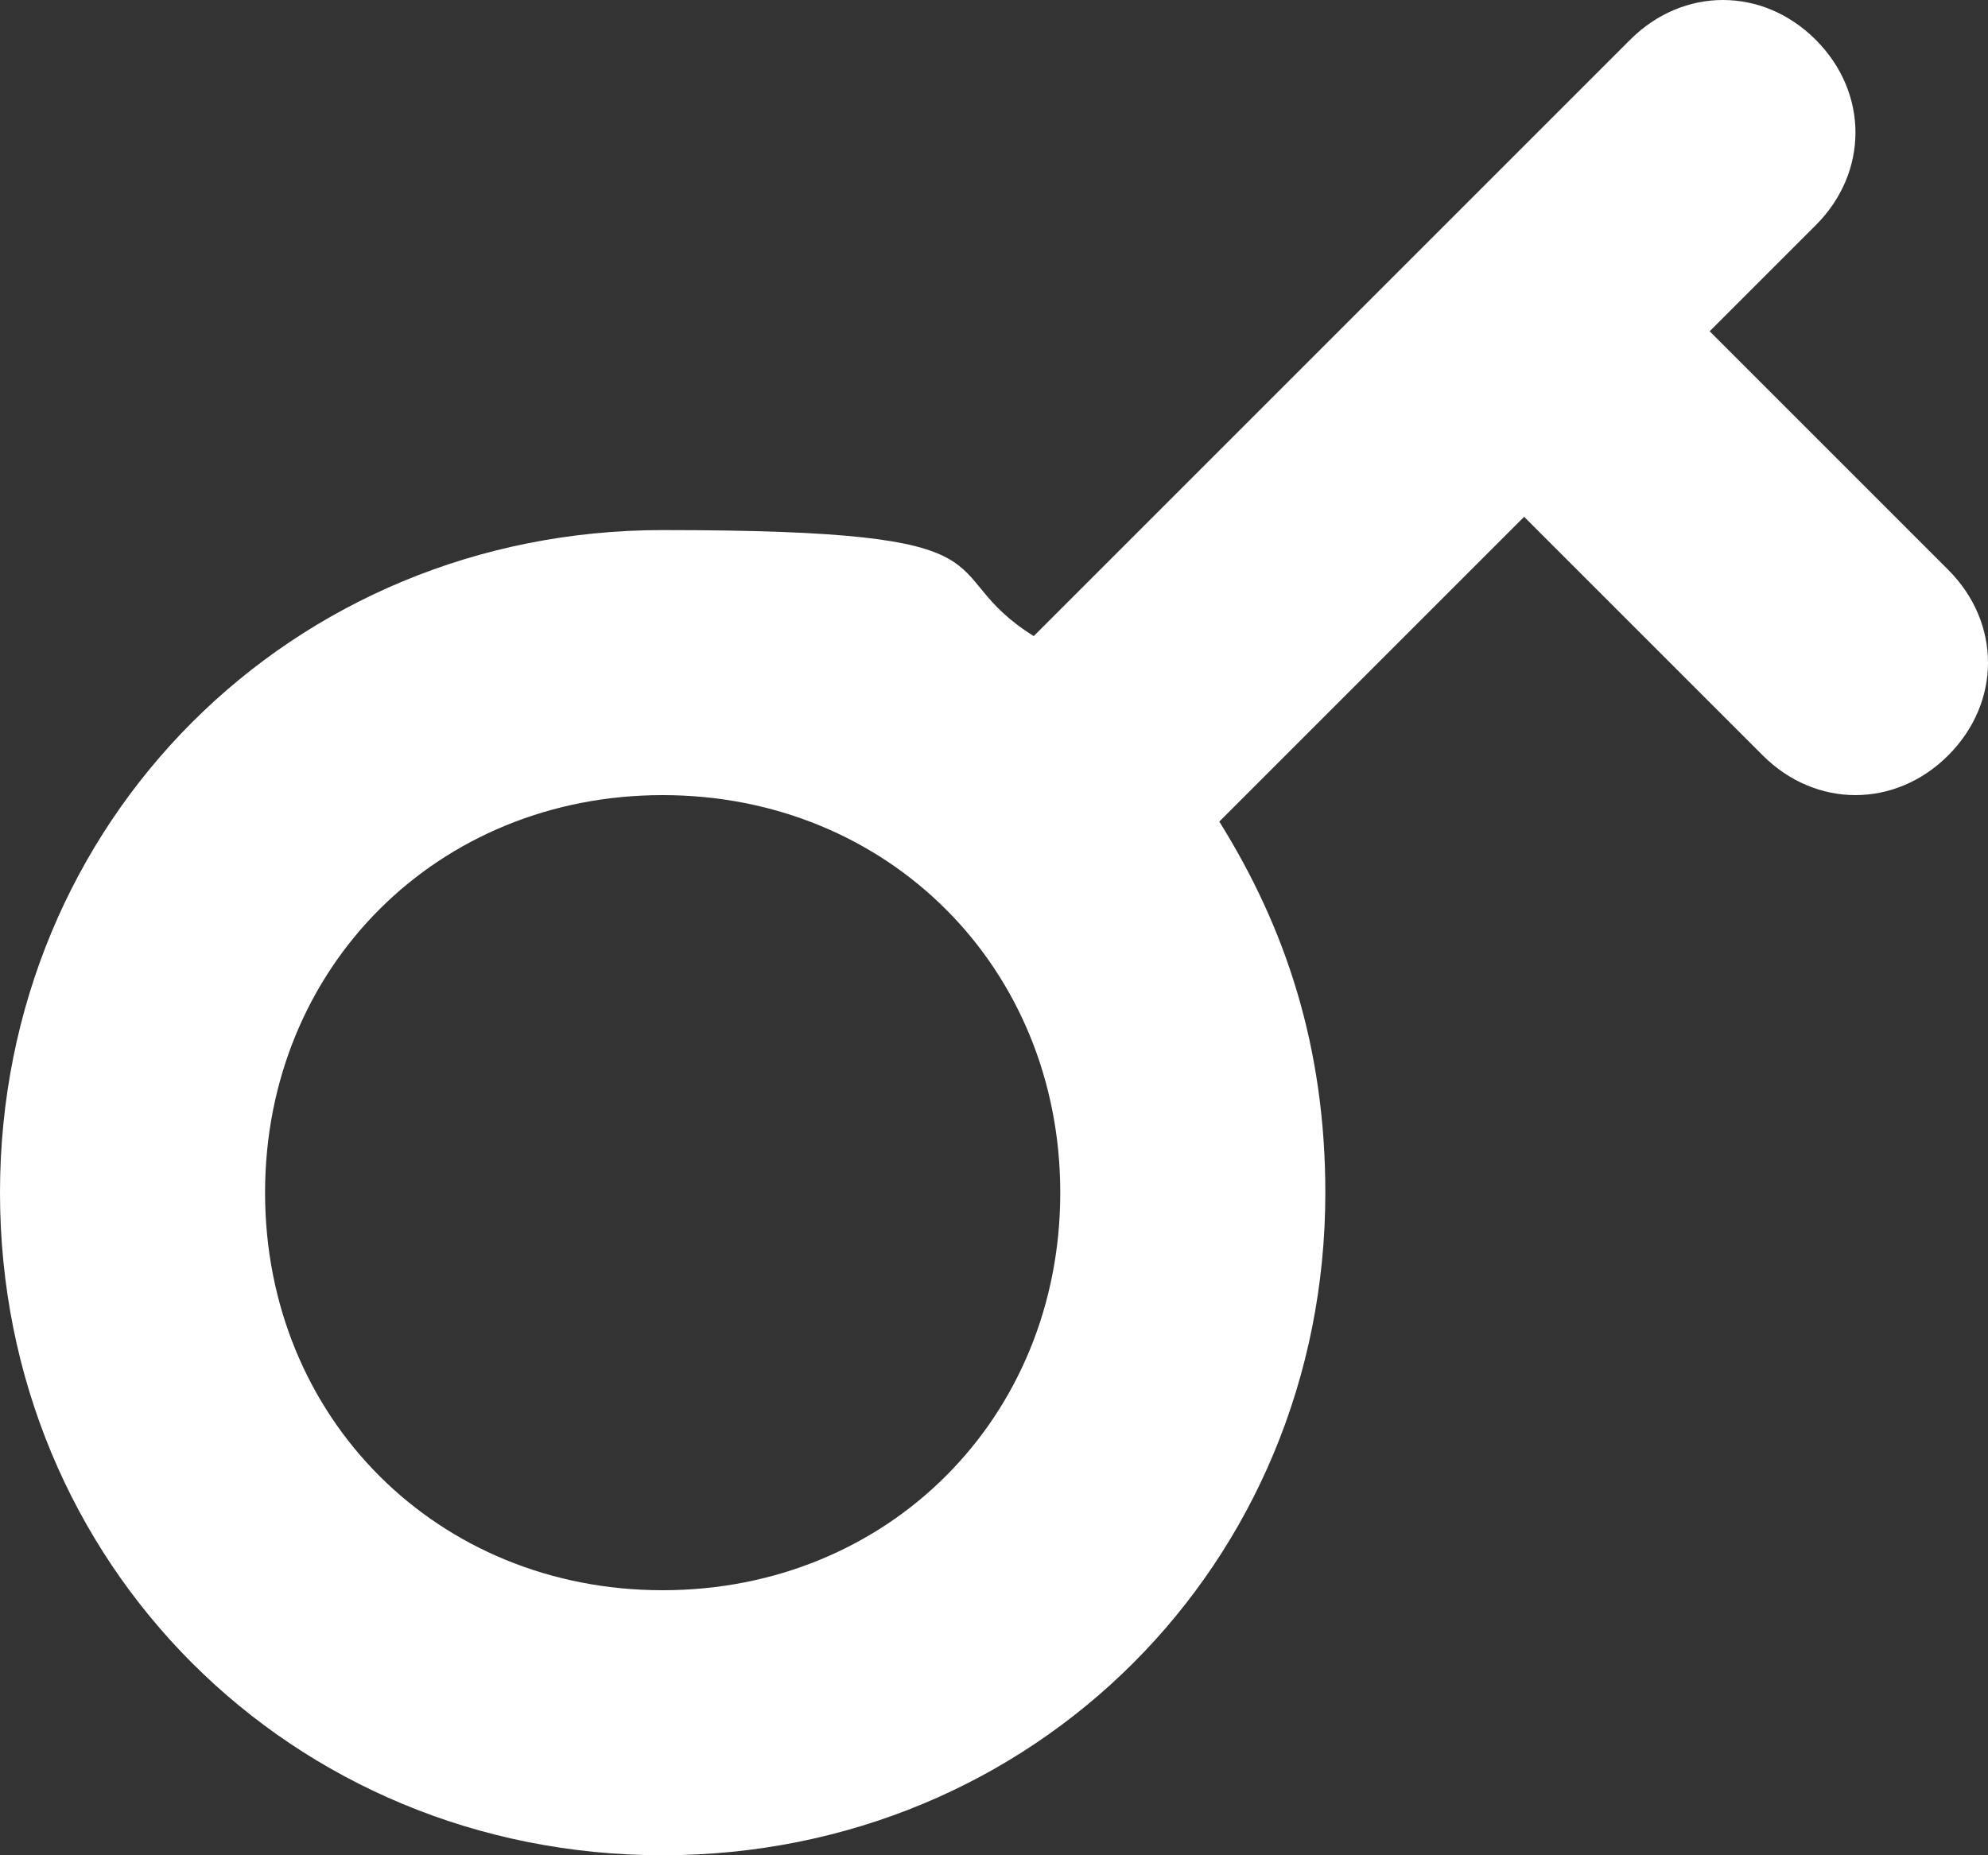 <?xml version="1.0" encoding="UTF-8"?>
<svg id="Layer_1" xmlns="http://www.w3.org/2000/svg" version="1.1" viewBox="0 0 15 14">
  <rect x="0" y="0" width="15" height="14" fill="#333333" stroke="none"/>
  <!-- Generator: Adobe Illustrator 29.5.1, SVG Export Plug-In . SVG Version: 2.1.0 Build 141)  -->
  <defs>
    <style>
      .st0 {
        fill: #fff;
      }
    </style>
  </defs>
  <path class="st0" d="M12.3.3c.4-.4,1-.4,1.4,0,.4.4.4,1,0,1.4l-.8.8,1.8,1.8c.4.4.4,1,0,1.4s-1,.4-1.4,0l-1.8-1.8-2.3,2.3c.5.8.8,1.7.8,2.8,0,2.8-2.2,5-5,5S0,11.8,0,9s2.2-5,5-5,2,.3,2.8.8L12.3.3ZM5,6c-1.7,0-3,1.3-3,3s1.3,3,3,3,3-1.3,3-3-1.3-3-3-3Z"/>
</svg>